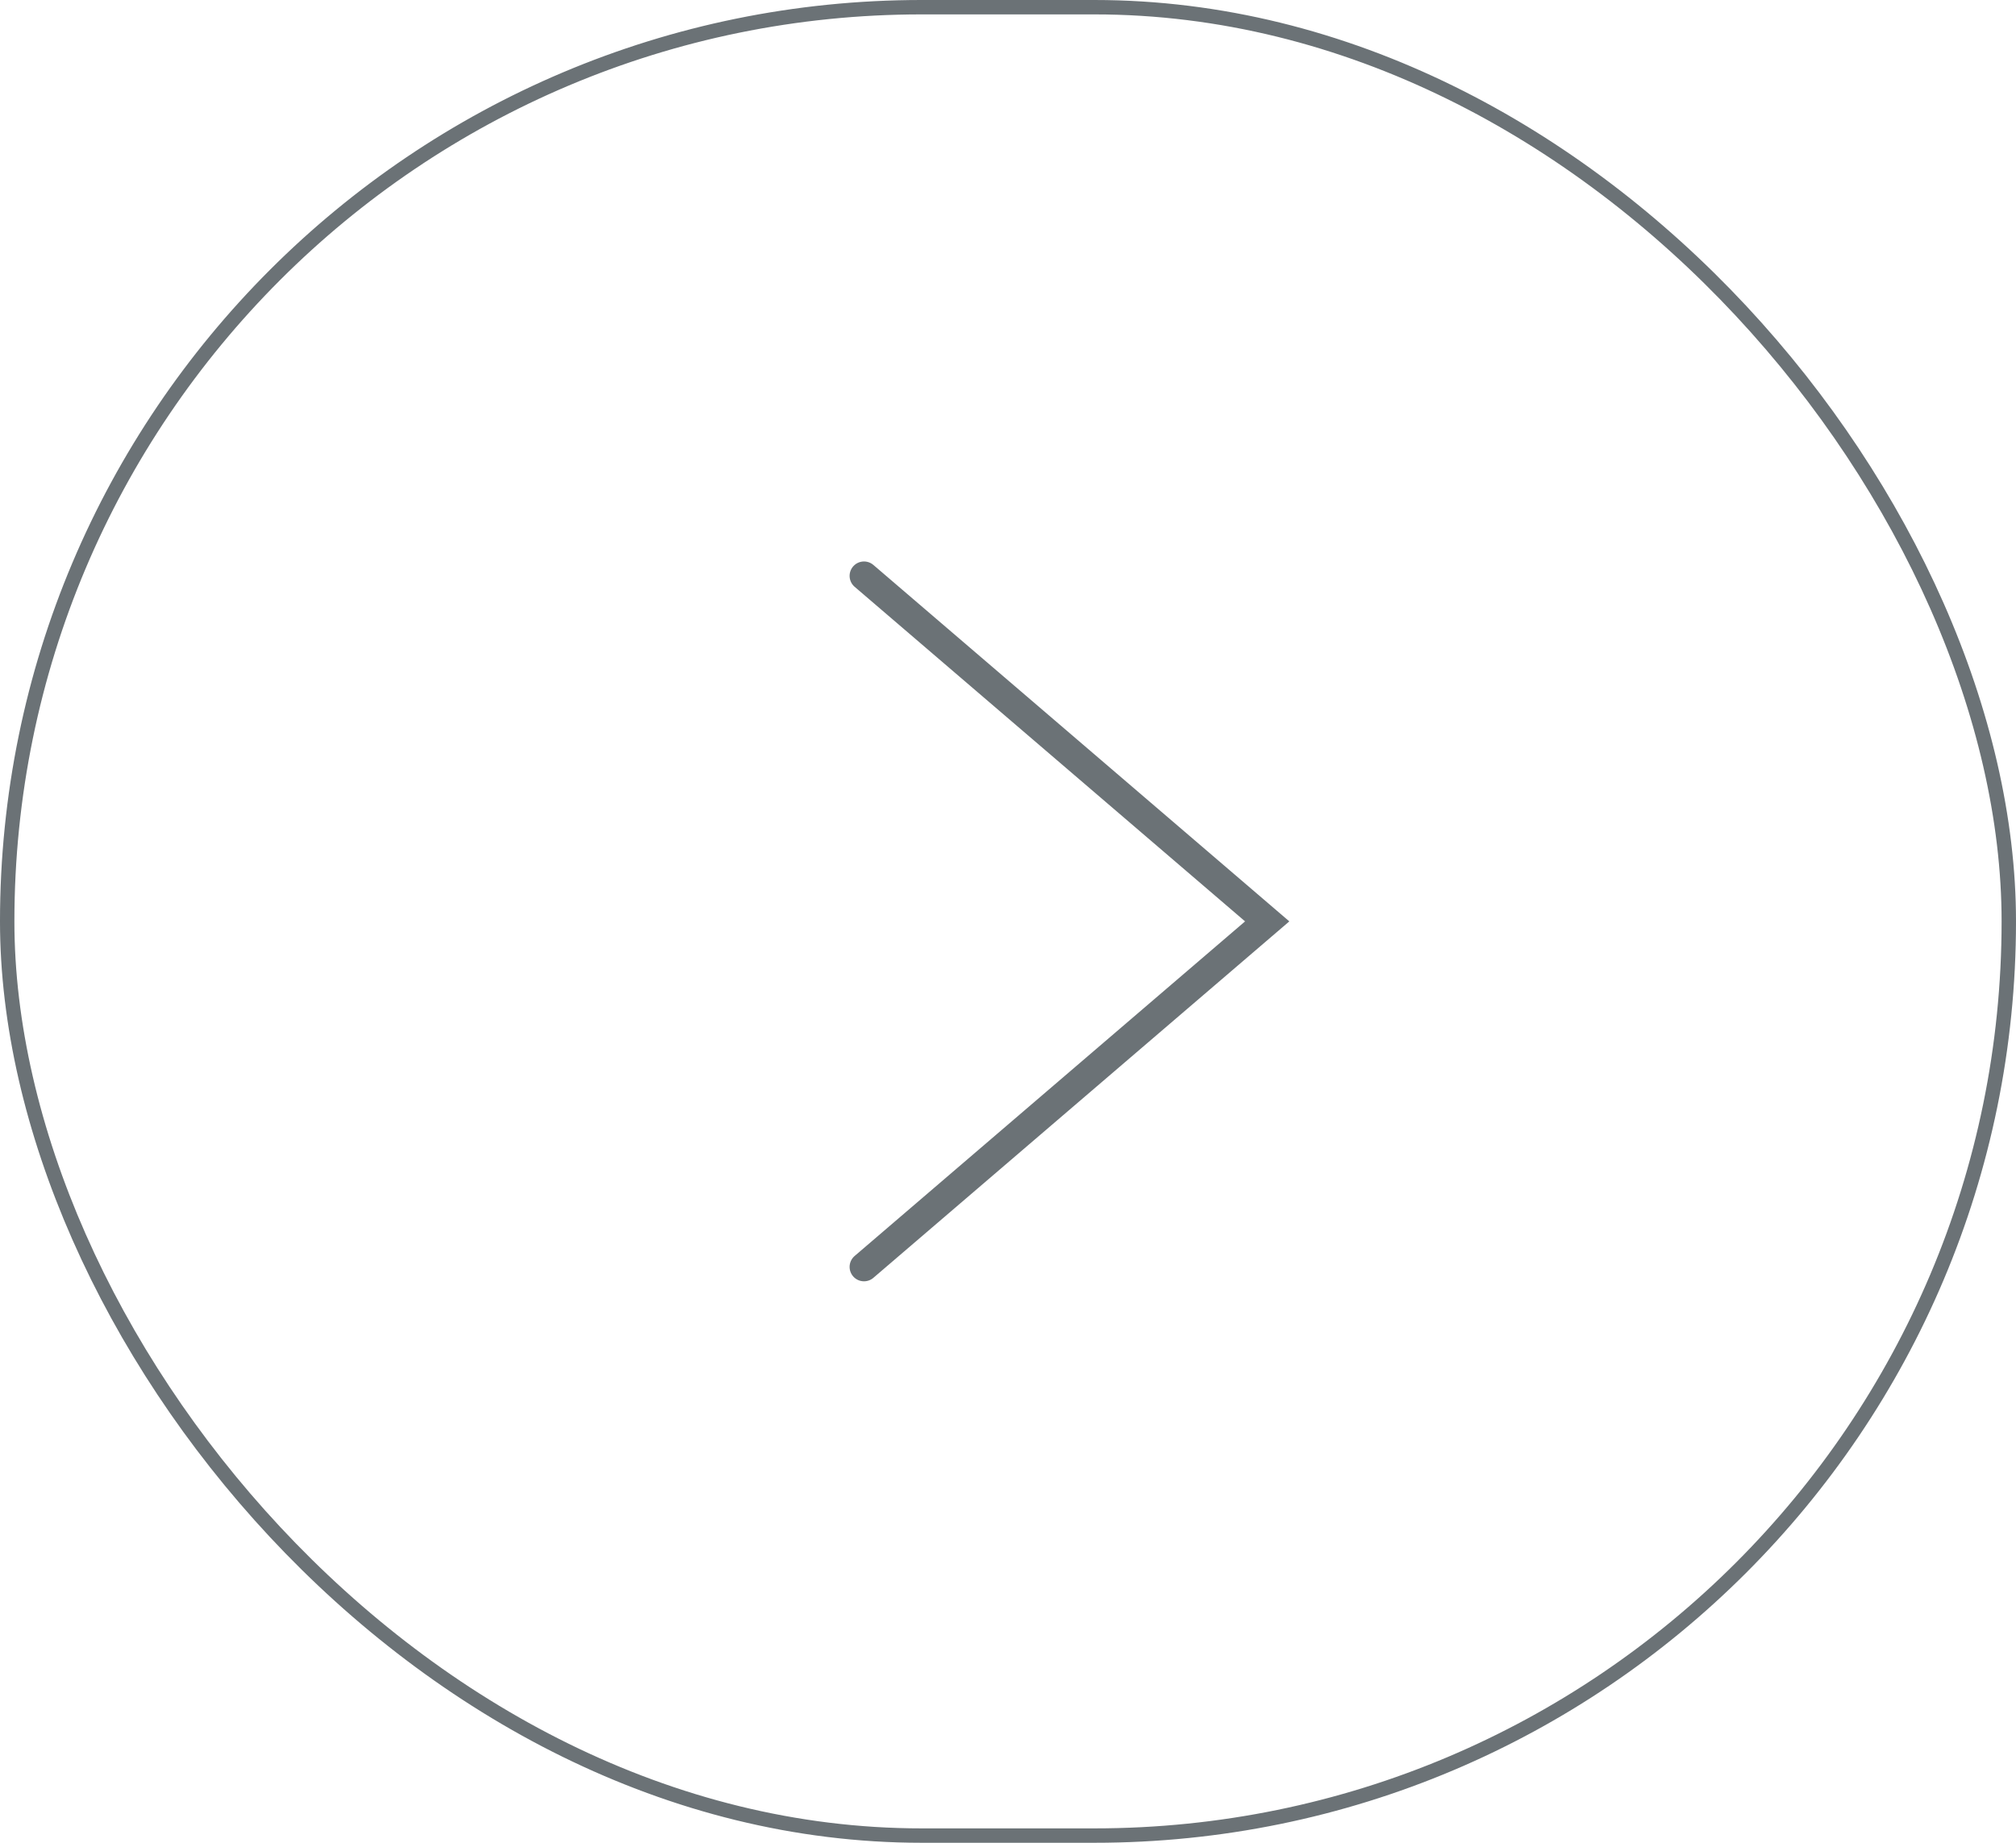 <svg width="70" height="64" viewBox="0 0 70 64" fill="none" xmlns="http://www.w3.org/2000/svg">
<path d="M30 44L44 32L30 20" stroke="#6B7276" stroke-linecap="round"/>
<rect x="0.25" y="0.25" width="69.5" height="63.5" rx="31.75" stroke="#6B7276" stroke-width="0.5"/>
</svg>
